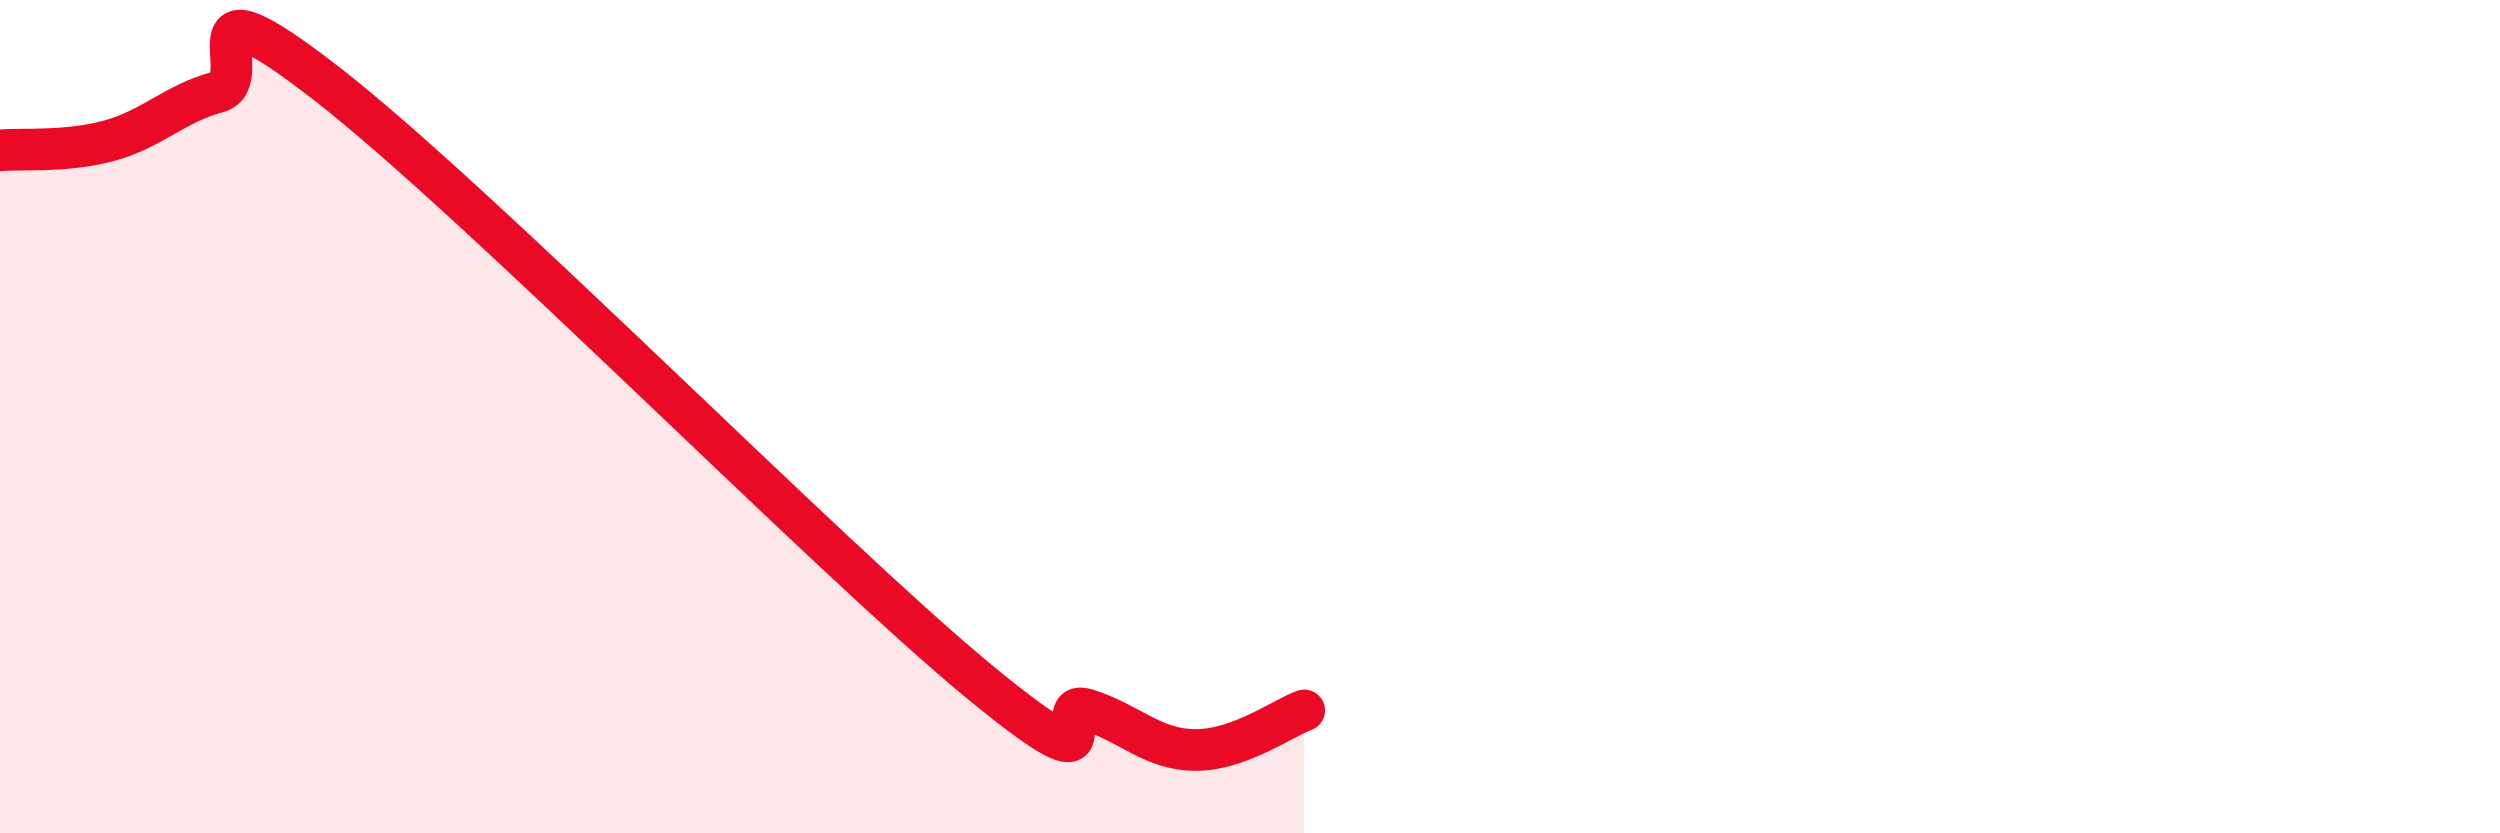 
    <svg width="60" height="20" viewBox="0 0 60 20" xmlns="http://www.w3.org/2000/svg">
      <path
        d="M 0,3.61 C 0.52,3.56 1.57,3.66 2.61,3.38 C 3.65,3.1 4.18,2.49 5.22,2.21 C 6.26,1.93 4.18,-0.83 7.83,2 C 11.48,4.83 19.83,13.33 23.48,16.34 C 27.13,19.35 25.05,16.7 26.09,17.03 C 27.13,17.36 27.66,18 28.7,18 C 29.74,18 30.78,17.24 31.3,17.05L31.3 20L0 20Z"
        fill="#EB0A25"
        opacity="0.1"
        stroke-linecap="round"
        stroke-linejoin="round"
      />
      <path
        d="M 0,3.61 C 0.52,3.56 1.57,3.66 2.61,3.38 C 3.65,3.1 4.18,2.49 5.22,2.21 C 6.26,1.93 4.18,-0.83 7.83,2 C 11.48,4.83 19.83,13.33 23.48,16.34 C 27.13,19.35 25.05,16.7 26.09,17.03 C 27.13,17.36 27.66,18 28.7,18 C 29.74,18 30.78,17.24 31.3,17.05"
        stroke="#EB0A25"
        stroke-width="1"
        fill="none"
        stroke-linecap="round"
        stroke-linejoin="round"
      />
    </svg>
  